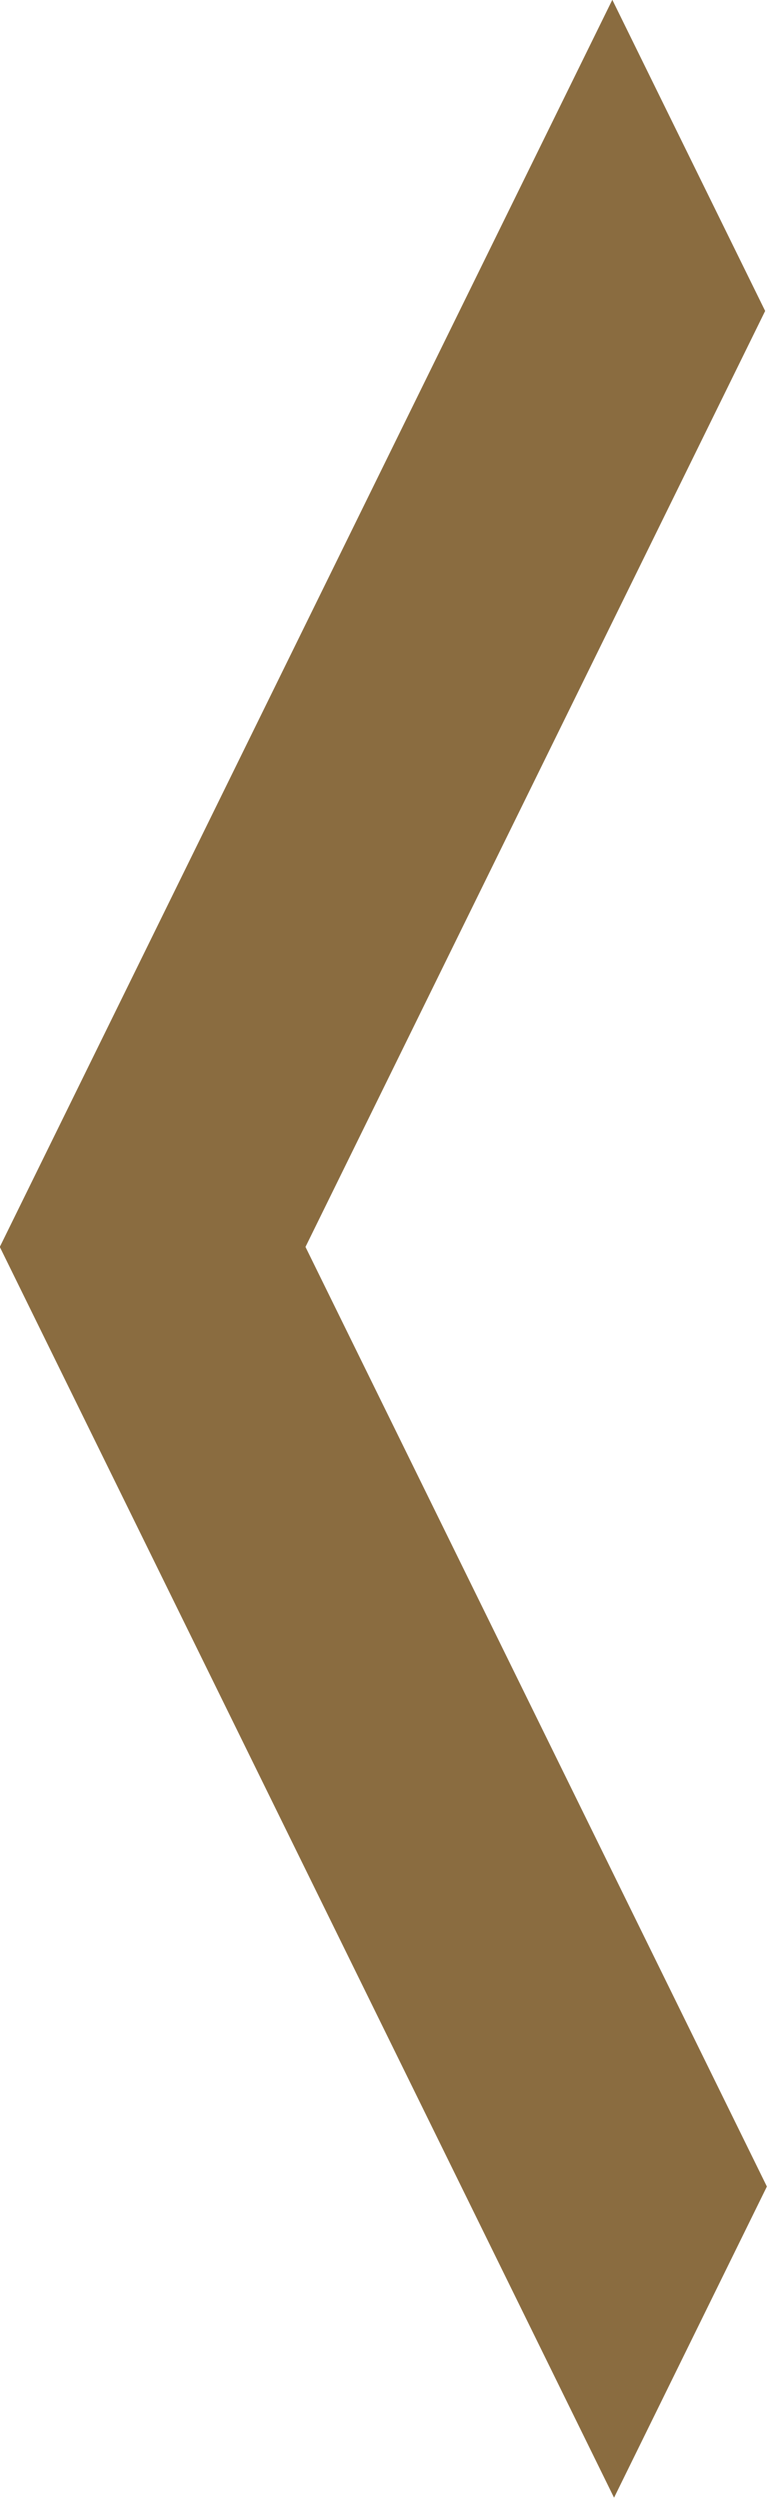 <svg xmlns="http://www.w3.org/2000/svg" xmlns:xlink="http://www.w3.org/1999/xlink" preserveAspectRatio="xMidYMid" width="4" height="13" viewBox="0 0 4 13">
  <defs>
    <style>

      .cls-2 {
        fill: #8a6c40;
      }
    </style>
  </defs>
  <path d="M1.589,6.484 C1.589,6.484 3.989,11.370 3.989,11.370 C3.989,11.370 3.194,12.988 3.194,12.988 C3.194,12.988 -0.001,6.484 -0.001,6.484 C-0.001,6.484 3.185,-0.001 3.185,-0.001 C3.185,-0.001 3.980,1.617 3.980,1.617 C3.980,1.617 1.589,6.484 1.589,6.484 Z" id="path-1" class="cls-2" fill-rule="evenodd"/>
</svg>
